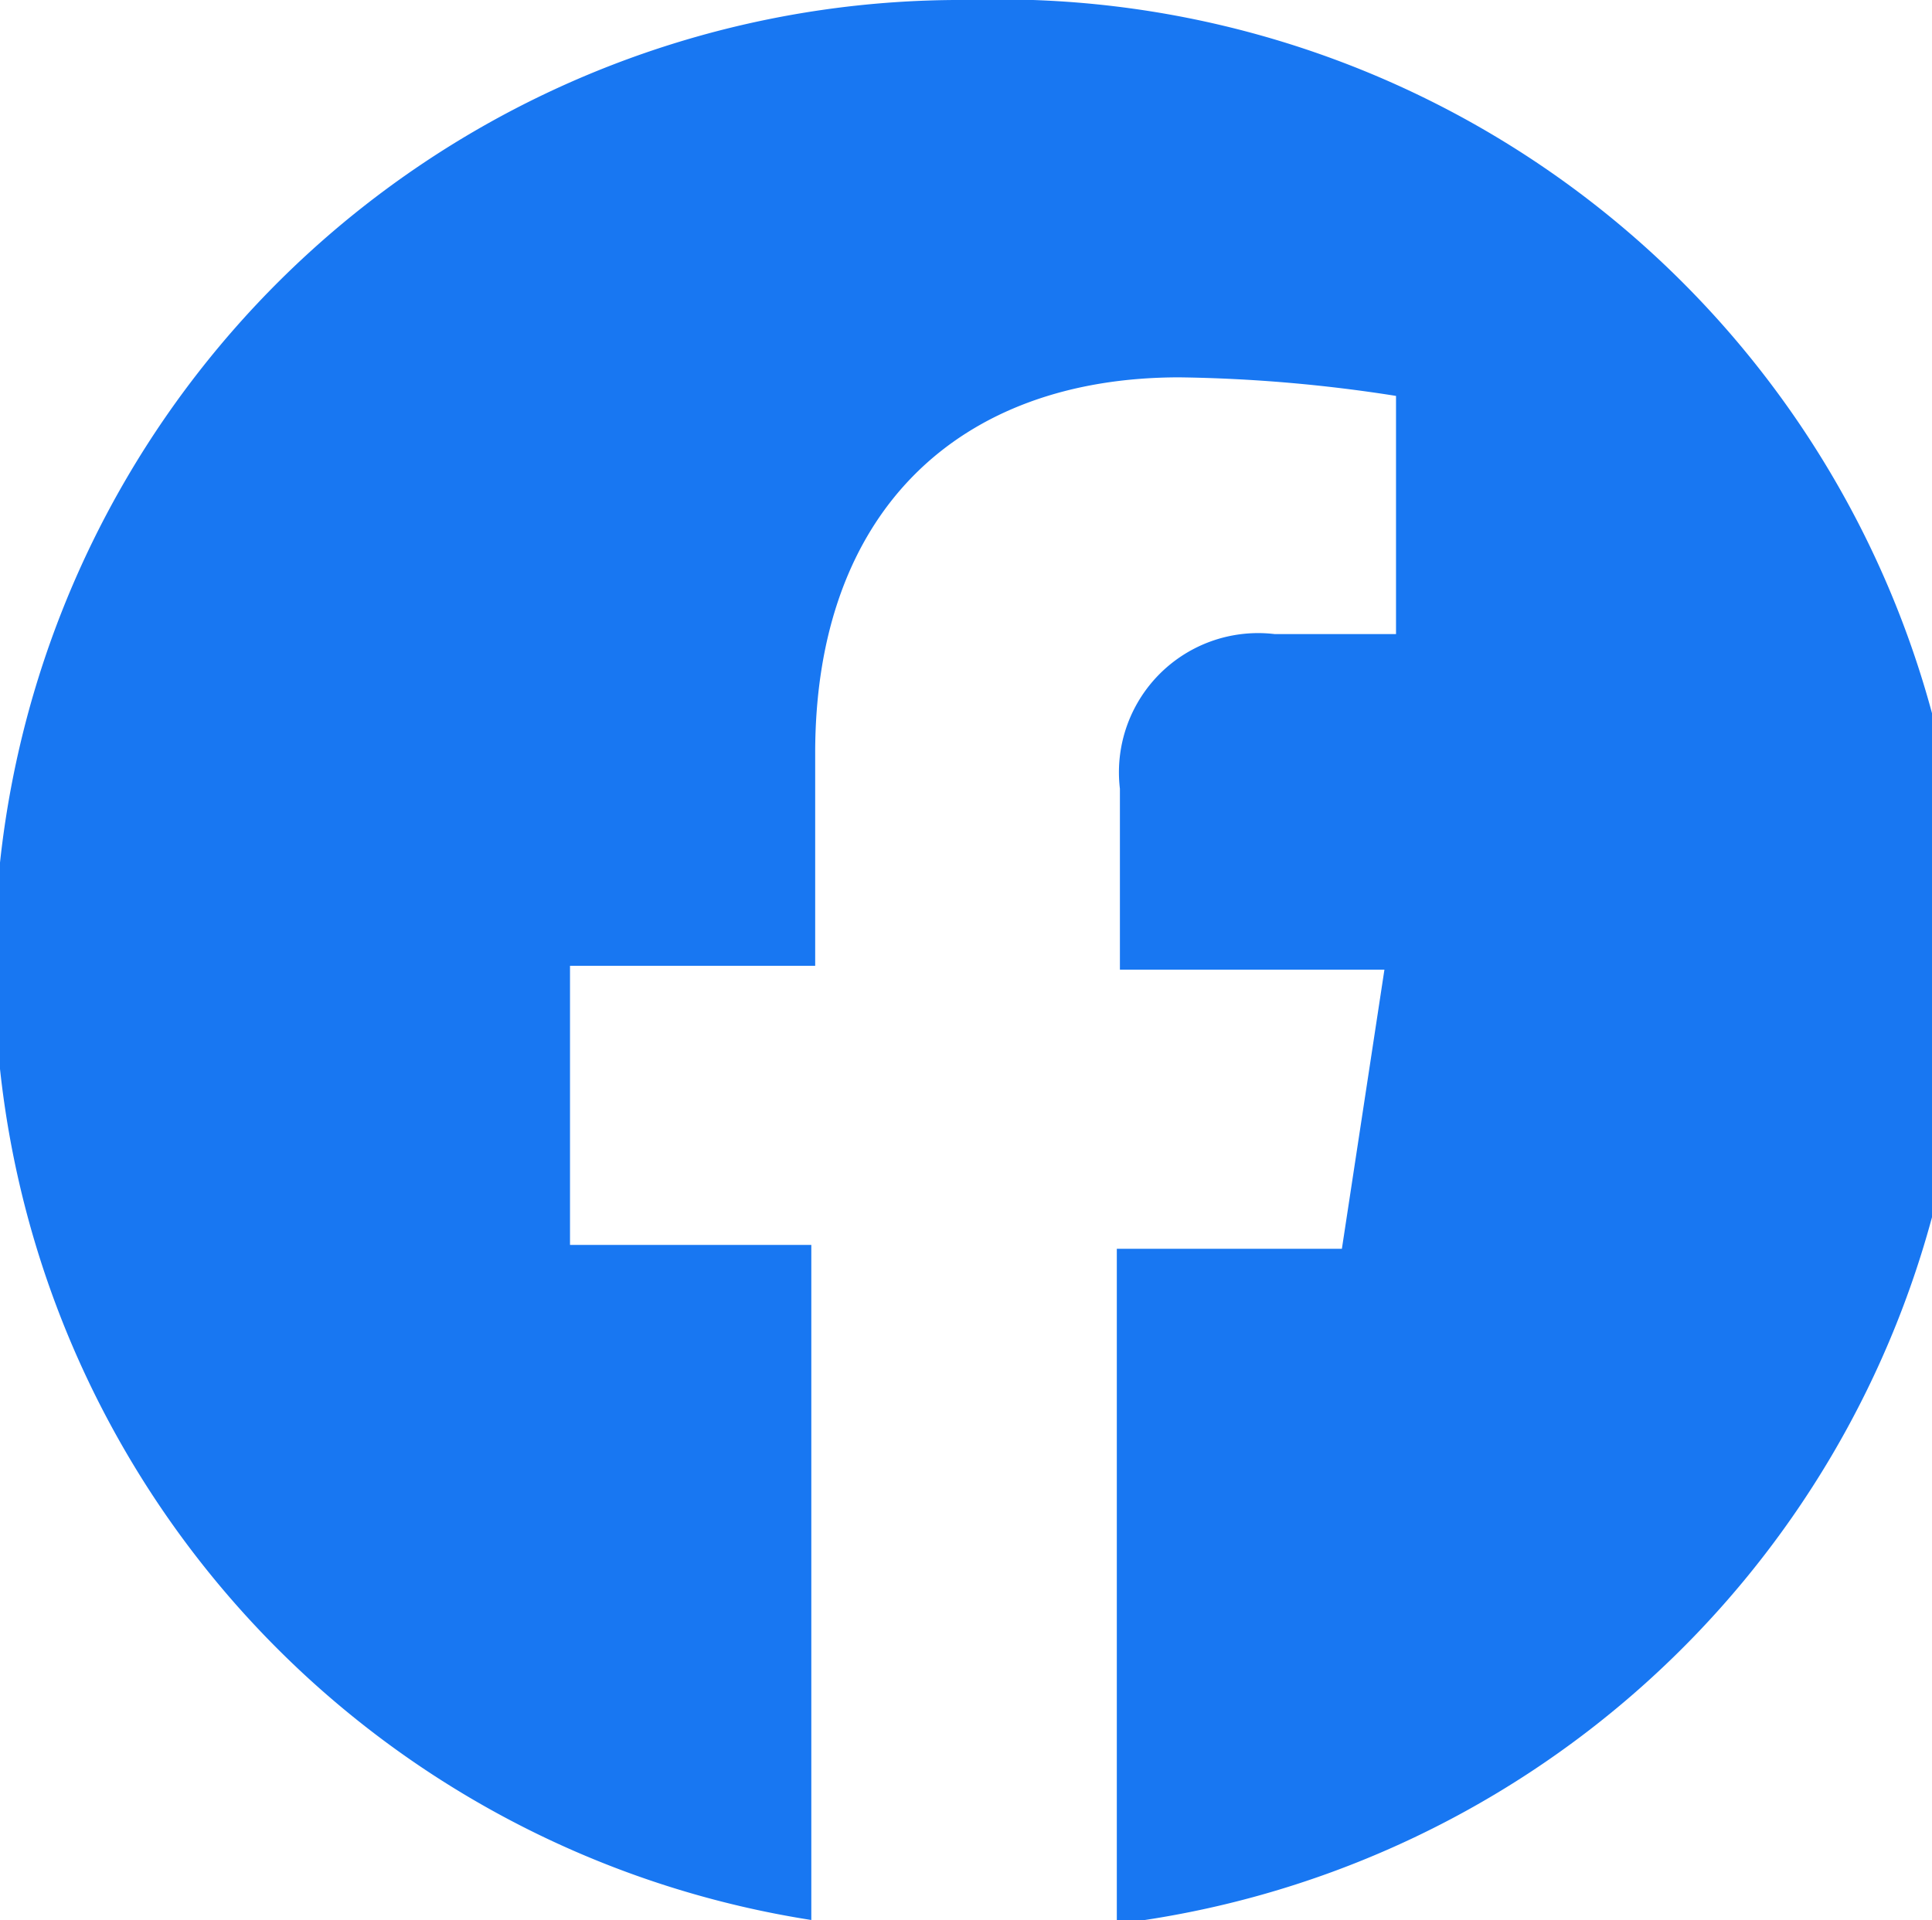 <svg xmlns="http://www.w3.org/2000/svg" viewBox="0 0 24.98 24.83"><defs><style>.cls-1{fill:#1877f2;}</style></defs><g id="レイヤー_2" data-name="レイヤー 2"><g id="ハンバーガー"><path class="cls-1" d="M12.49,0a12.49,12.49,0,0,0-2,24.83V16.1H7.37V12.49h3.17V9.74c0-3.13,1.86-4.86,4.71-4.86a19.54,19.54,0,0,1,2.8.24V8.2H16.48a1.8,1.8,0,0,0-2,2v2.34H17.9l-.55,3.61H14.44v8.73A12.49,12.49,0,0,0,12.49,0Z"/></g></g></svg>